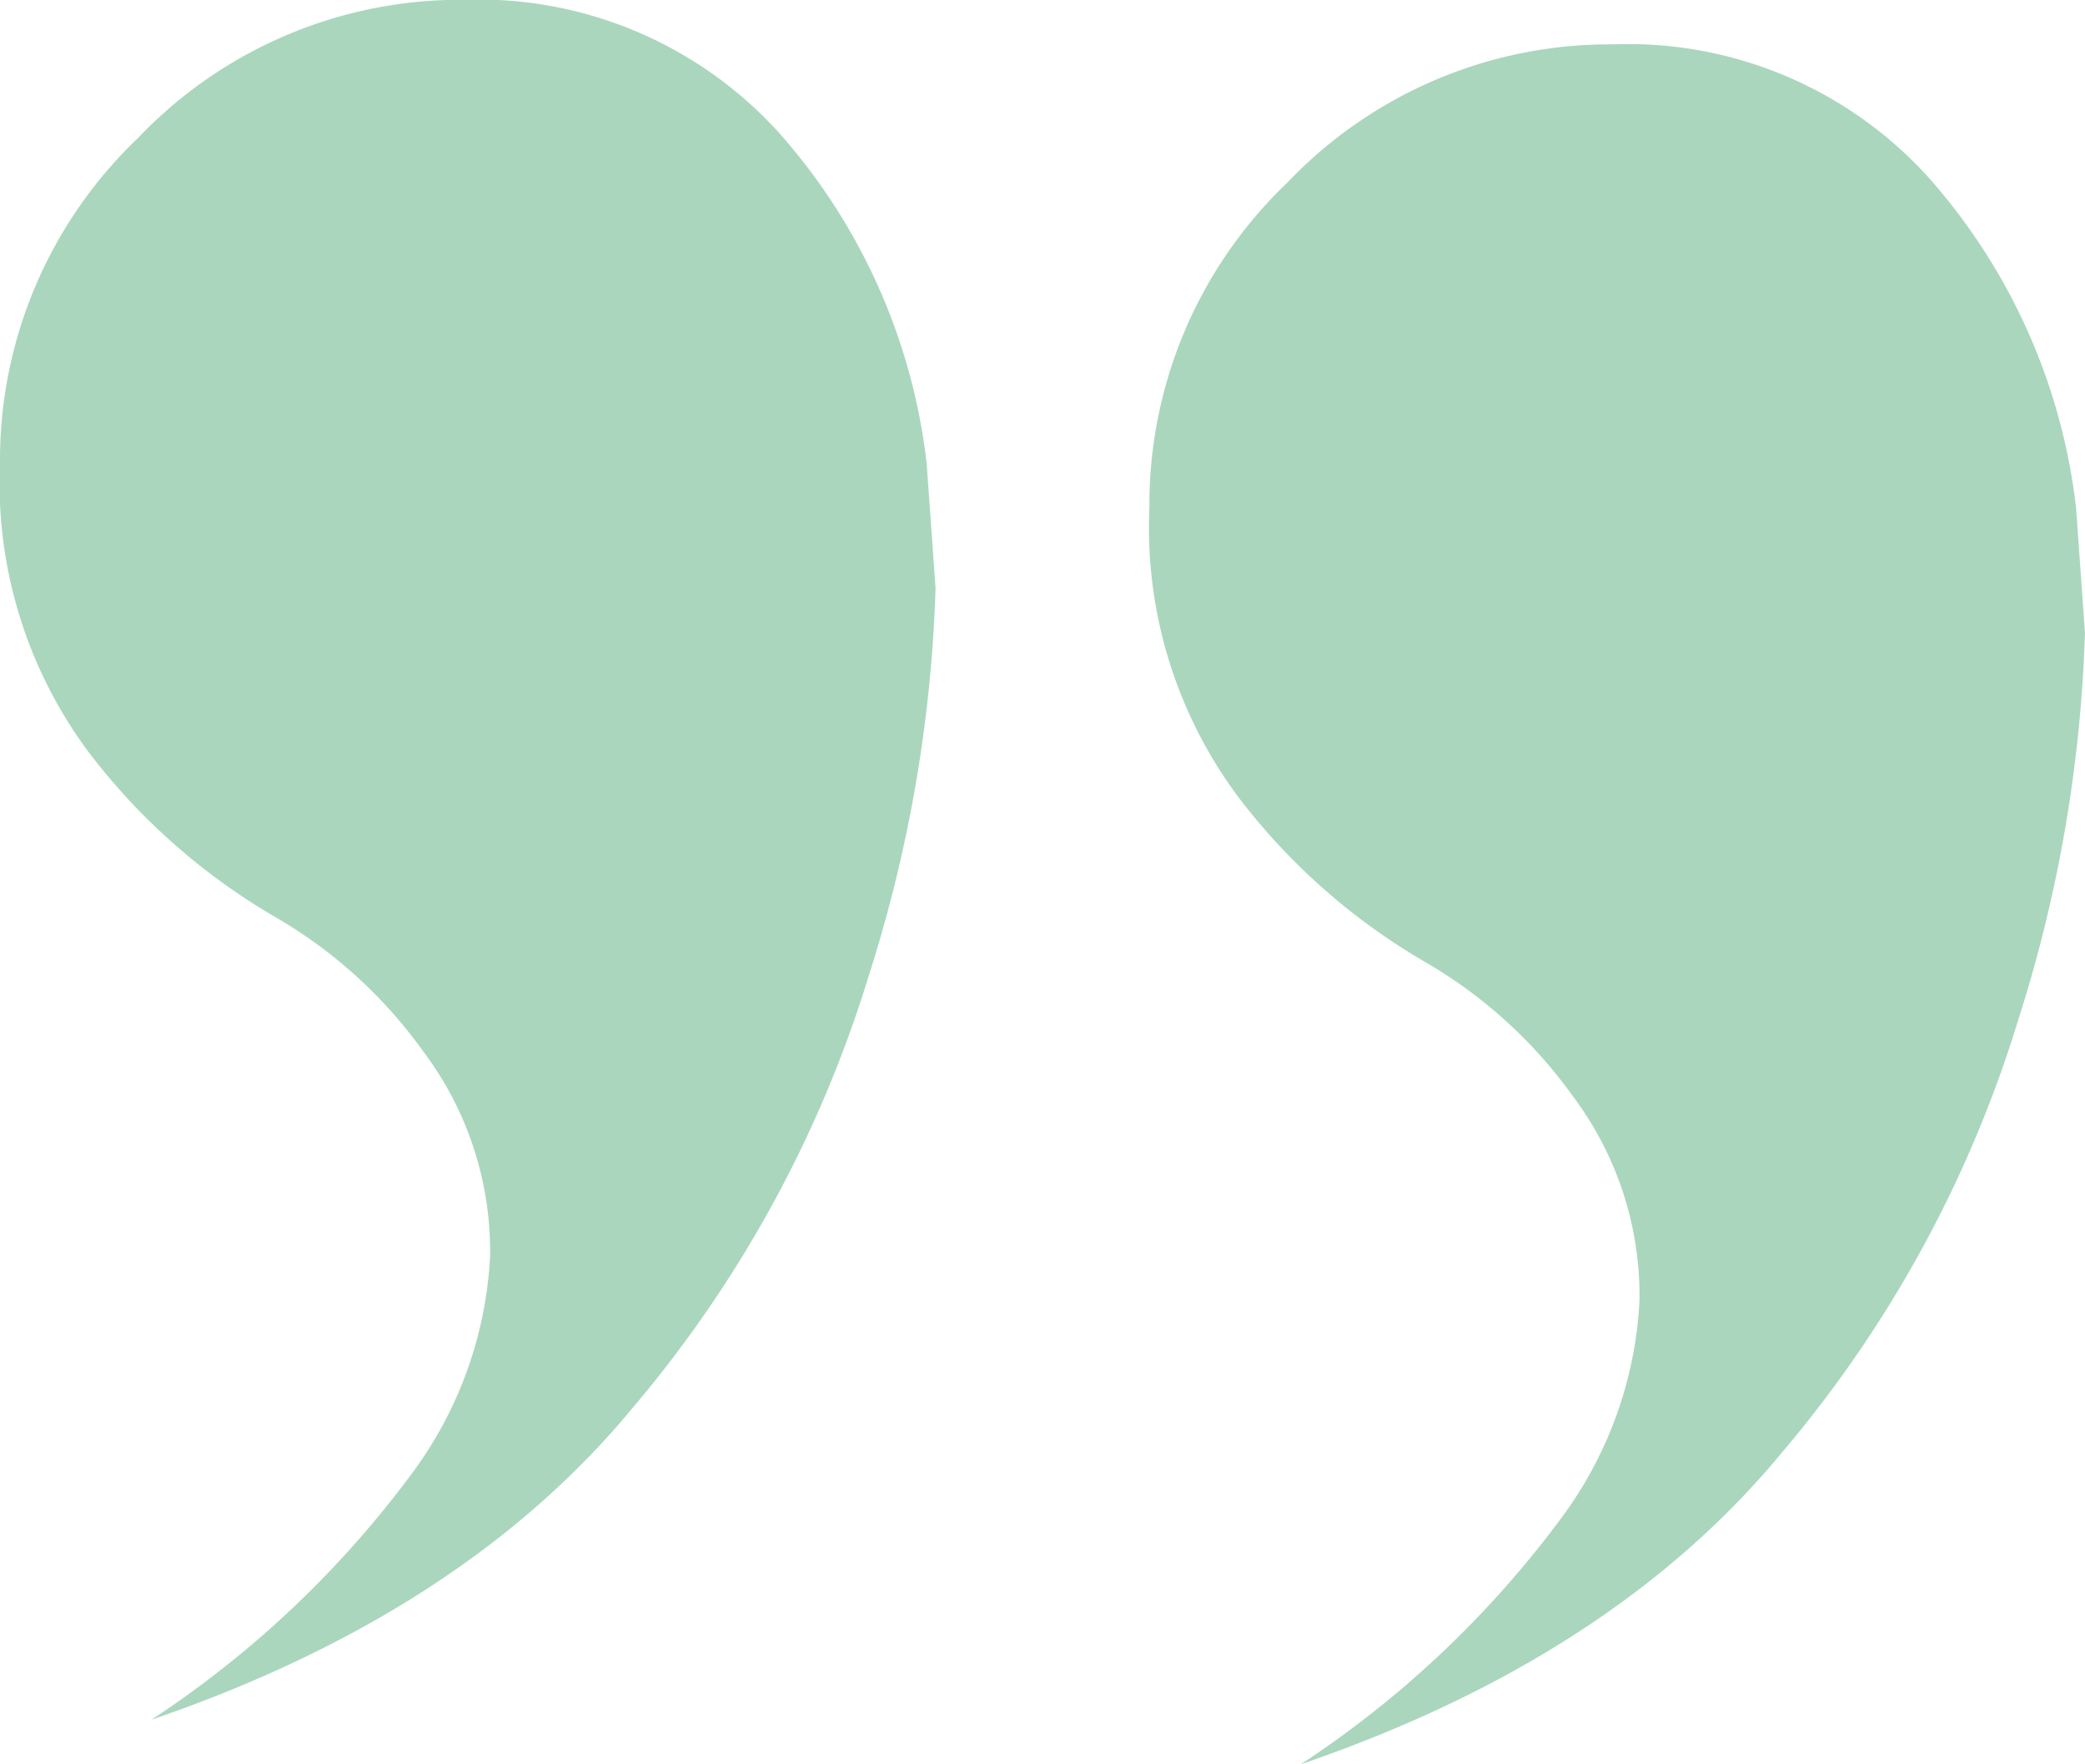 <svg xmlns="http://www.w3.org/2000/svg" xmlns:xlink="http://www.w3.org/1999/xlink" width="55" height="46.538" viewBox="0 0 55 46.538">
  <defs>
    <clipPath id="clip-path">
      <path id="Path_572" data-name="Path 572" d="M0-13.7H55V-60.241H0Z" transform="translate(0 60.241)" fill="none"/>
    </clipPath>
  </defs>
  <g id="Group_775" data-name="Group 775" transform="translate(55 -13.703) rotate(180)">
    <g id="Group_772" data-name="Group 772" transform="translate(0 -60.241)" clip-path="url(#clip-path)">
      <g id="Group_771" data-name="Group 771" transform="translate(0 0)">
        <path id="Path_571" data-name="Path 571" d="M-11.28-2.768a32.113,32.113,0,0,0-6.229,11.4,37.263,37.263,0,0,0-1.762,10.225l.235,3.29a15.852,15.852,0,0,0,3.878,8.7,10.686,10.686,0,0,0,8.344,3.526,11.733,11.733,0,0,0,8.579-3.643,11.74,11.74,0,0,0,3.643-8.579,11.878,11.878,0,0,0-2.351-7.639,16.767,16.767,0,0,0-4.936-4.348A12.485,12.485,0,0,1-5.757,6.634,8.762,8.762,0,0,1-7.52,1.227a10.5,10.5,0,0,1,2-5.641,26.963,26.963,0,0,1,6.934-6.581Q-6.818-8.174-11.28-2.768M-41.6-3.943a32.1,32.1,0,0,0-6.228,11.4,37.238,37.238,0,0,0-1.763,10.225l.235,3.29a15.852,15.852,0,0,0,3.878,8.7,10.686,10.686,0,0,0,8.344,3.526,11.733,11.733,0,0,0,8.579-3.643,11.742,11.742,0,0,0,3.643-8.579,11.877,11.877,0,0,0-2.351-7.639A16.761,16.761,0,0,0-32.2,8.984a12.472,12.472,0,0,1-3.878-3.525A8.763,8.763,0,0,1-37.84.052a10.5,10.5,0,0,1,2-5.641,26.95,26.95,0,0,1,6.934-6.581Q-37.139-9.349-41.6-3.943" transform="translate(49.592 12.17)" fill="#aad6be"/>
      </g>
    </g>
  </g>
</svg>
